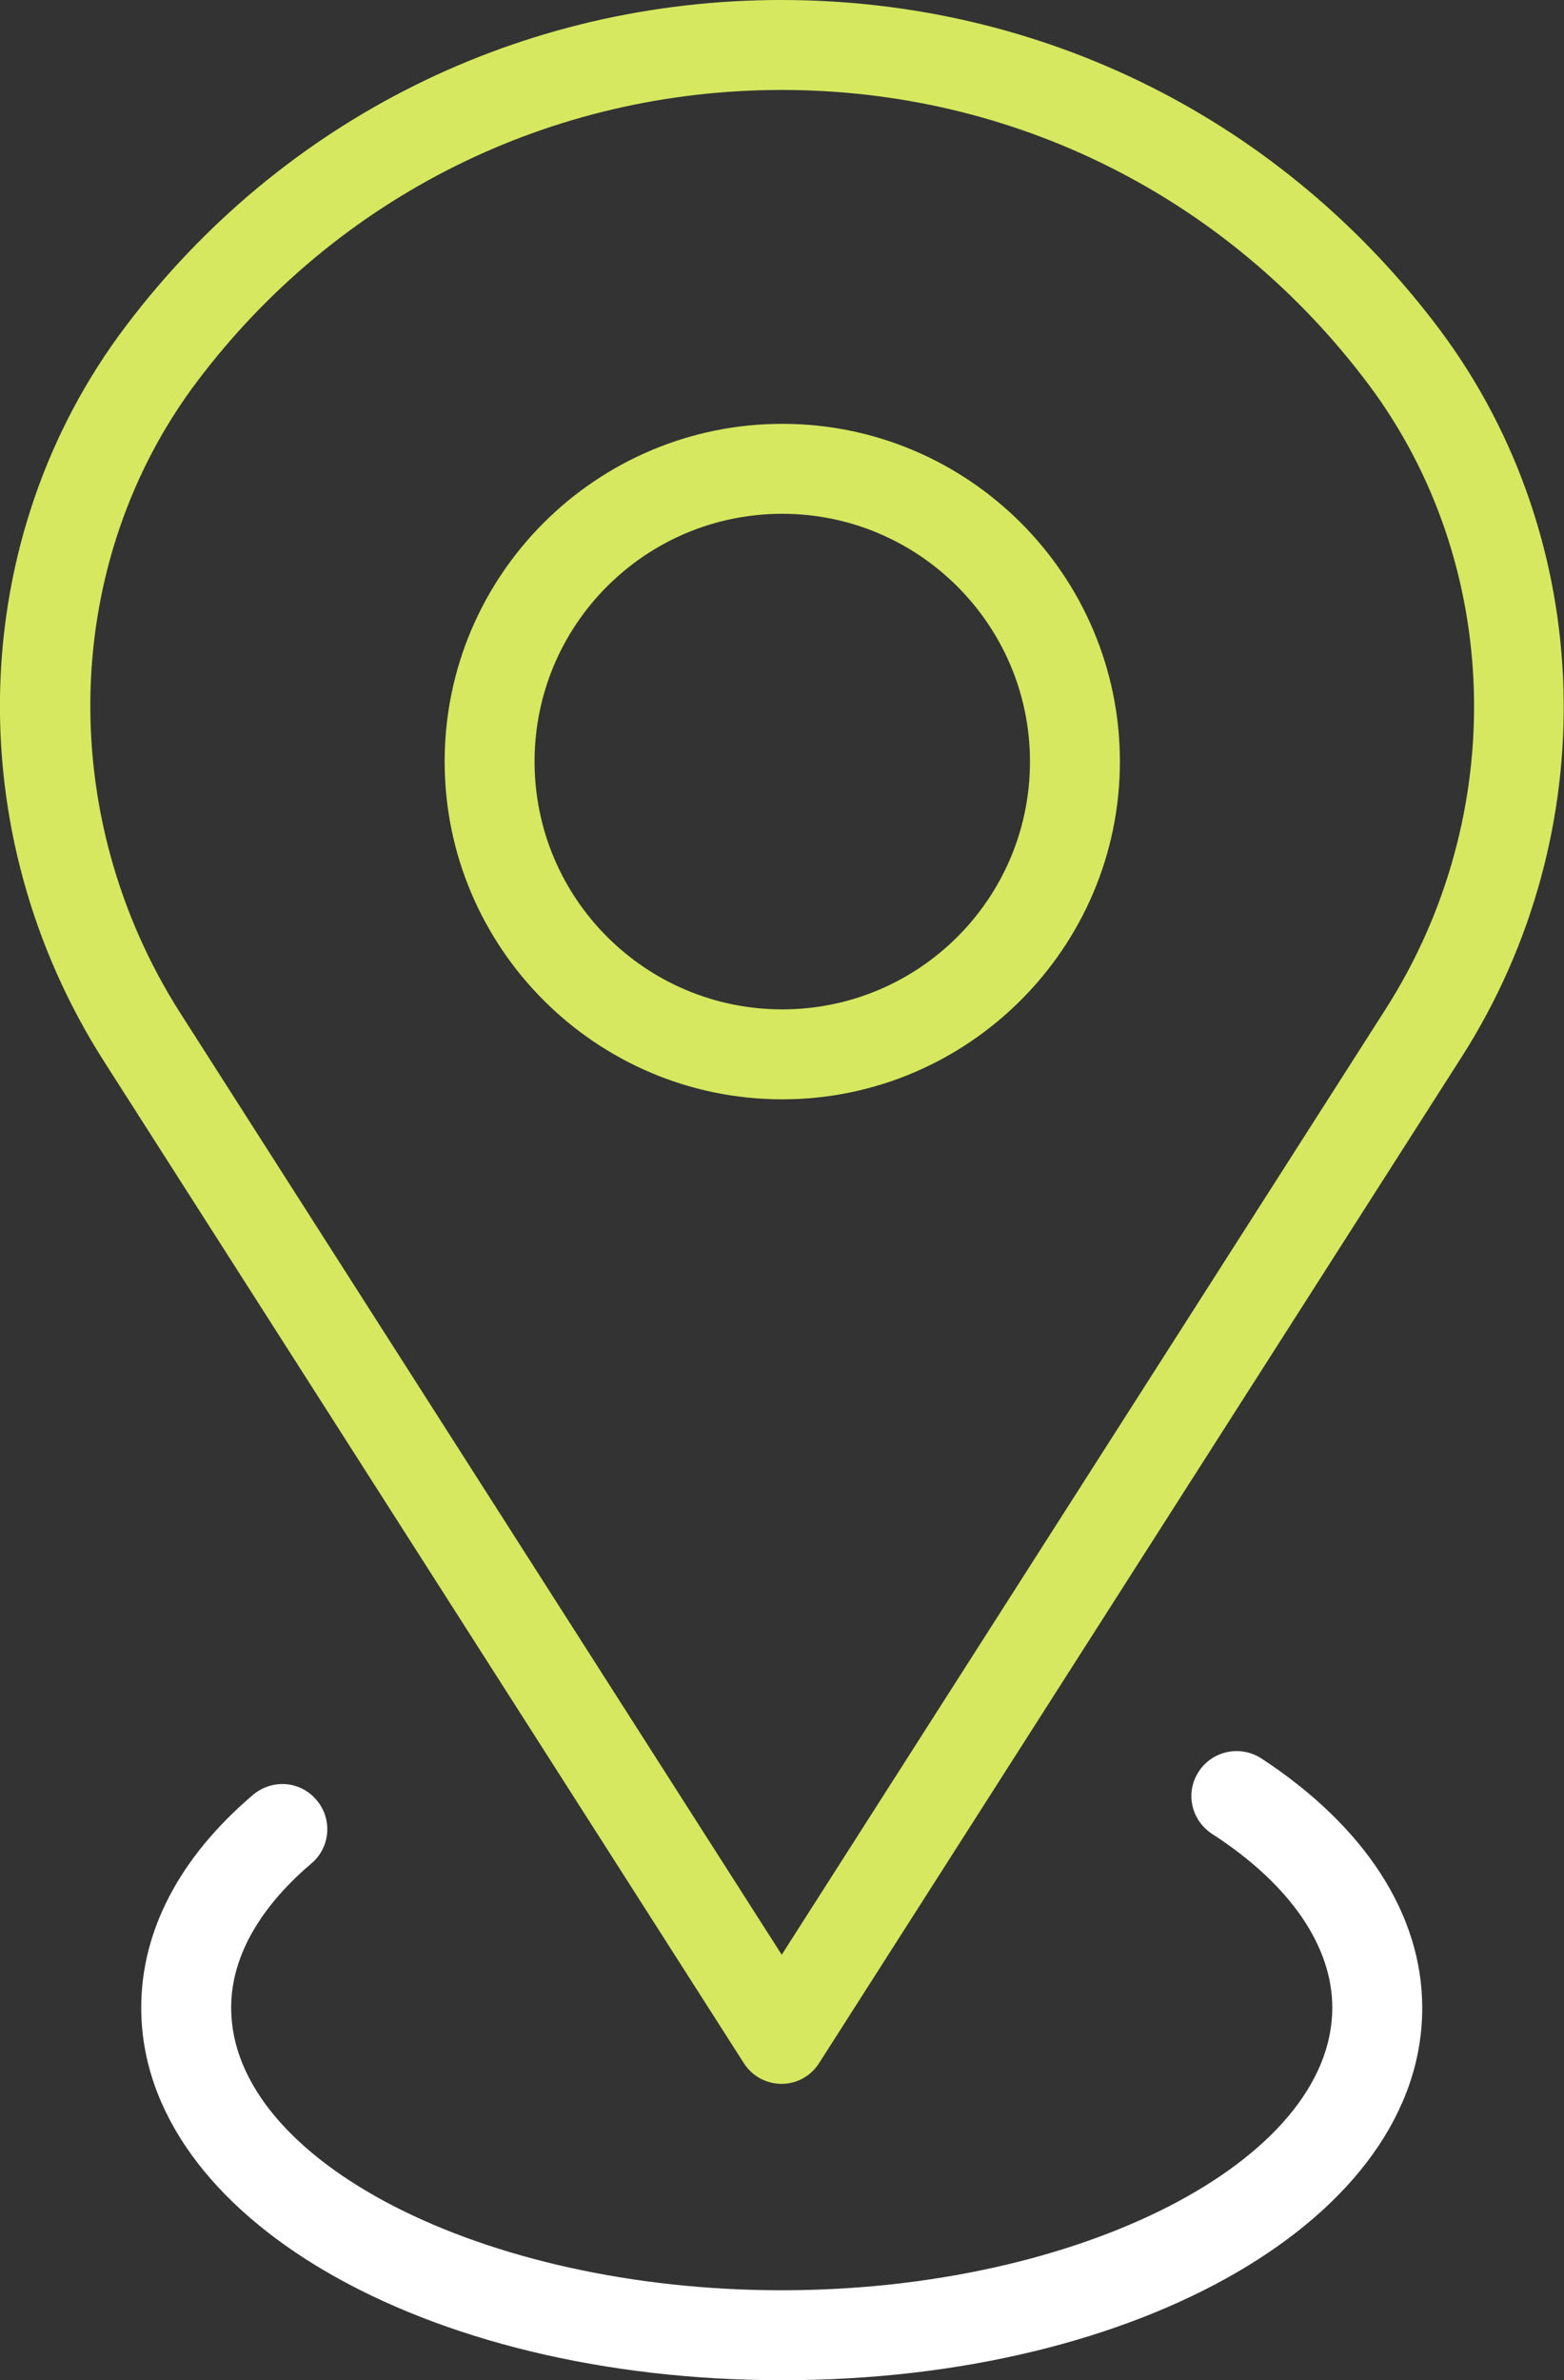 <?xml version="1.0" encoding="utf-8"?>
<!-- Generator: Adobe Illustrator 27.8.1, SVG Export Plug-In . SVG Version: 6.00 Build 0)  -->
<svg version="1.1" id="Ebene_1" xmlns="http://www.w3.org/2000/svg" xmlns:xlink="http://www.w3.org/1999/xlink" x="0px" y="0px"
	 viewBox="0 0 283.5 431.3" style="enable-background:new 0 0 283.5 431.3;" xml:space="preserve">
<rect x="0" y="0" width="283.5" height="431.3" fill="#333333" stroke="none"/>
<style type="text/css">
	.st0{fill:#FFFFFF;}
	.st1{fill:#D6E85F;}
</style>
<g>
	<path class="st0" d="M141.8,431.3c-65.1,0-116.2-29.7-116.2-67.5c0-14,7-27.3,20.3-38.6c3.5-2.9,8.6-2.5,11.5,1
		c2.9,3.4,2.5,8.6-1,11.5c-6.6,5.6-14.5,14.7-14.5,26.1c0,27.8,45.7,51.2,99.8,51.2s99.8-23.5,99.8-51.2c0-11.2-7.7-22.4-21.8-31.5
		c-3.8-2.5-4.9-7.5-2.4-11.3s7.5-4.8,11.3-2.4c18.8,12.3,29.2,28.3,29.2,45.2C257.9,401.6,206.9,431.3,141.8,431.3z"/>
	<path class="st1" d="M141.7,377.6c-2.8,0-5.4-1.4-6.9-3.8L18.9,192.4c-26.6-41.6-25-95.1,3.9-133.3C51.2,21.5,94.6,0,141.6,0
		c47.5,0,91,21.8,119.5,59.9c28.3,38,29.9,90.9,3.8,131.7L148.5,373.8C147,376.2,144.4,377.6,141.7,377.6z M141.7,16.3
		c-41.9,0-80.5,19.2-105.8,52.6c-24.8,32.7-26.1,78.8-3.2,114.7l109,170.6l109.5-171.4l0,0c22.4-35.1,21.2-80.6-3.1-113.1
		C222.7,35.8,183.9,16.3,141.7,16.3z"/>
	<path class="st1" d="M141.8,199.2c-33.8,0-61.2-27.5-61.2-61.2c0-33.8,27.5-61.2,61.2-61.2c33.8,0,61.2,27.5,61.2,61.2
		C203,171.7,175.5,199.2,141.8,199.2z M141.8,93.1c-24.8,0-44.9,20.1-44.9,44.9s20.1,44.9,44.9,44.9s44.9-20.1,44.9-44.9
		S166.5,93.1,141.8,93.1z"/>
</g>
</svg>
